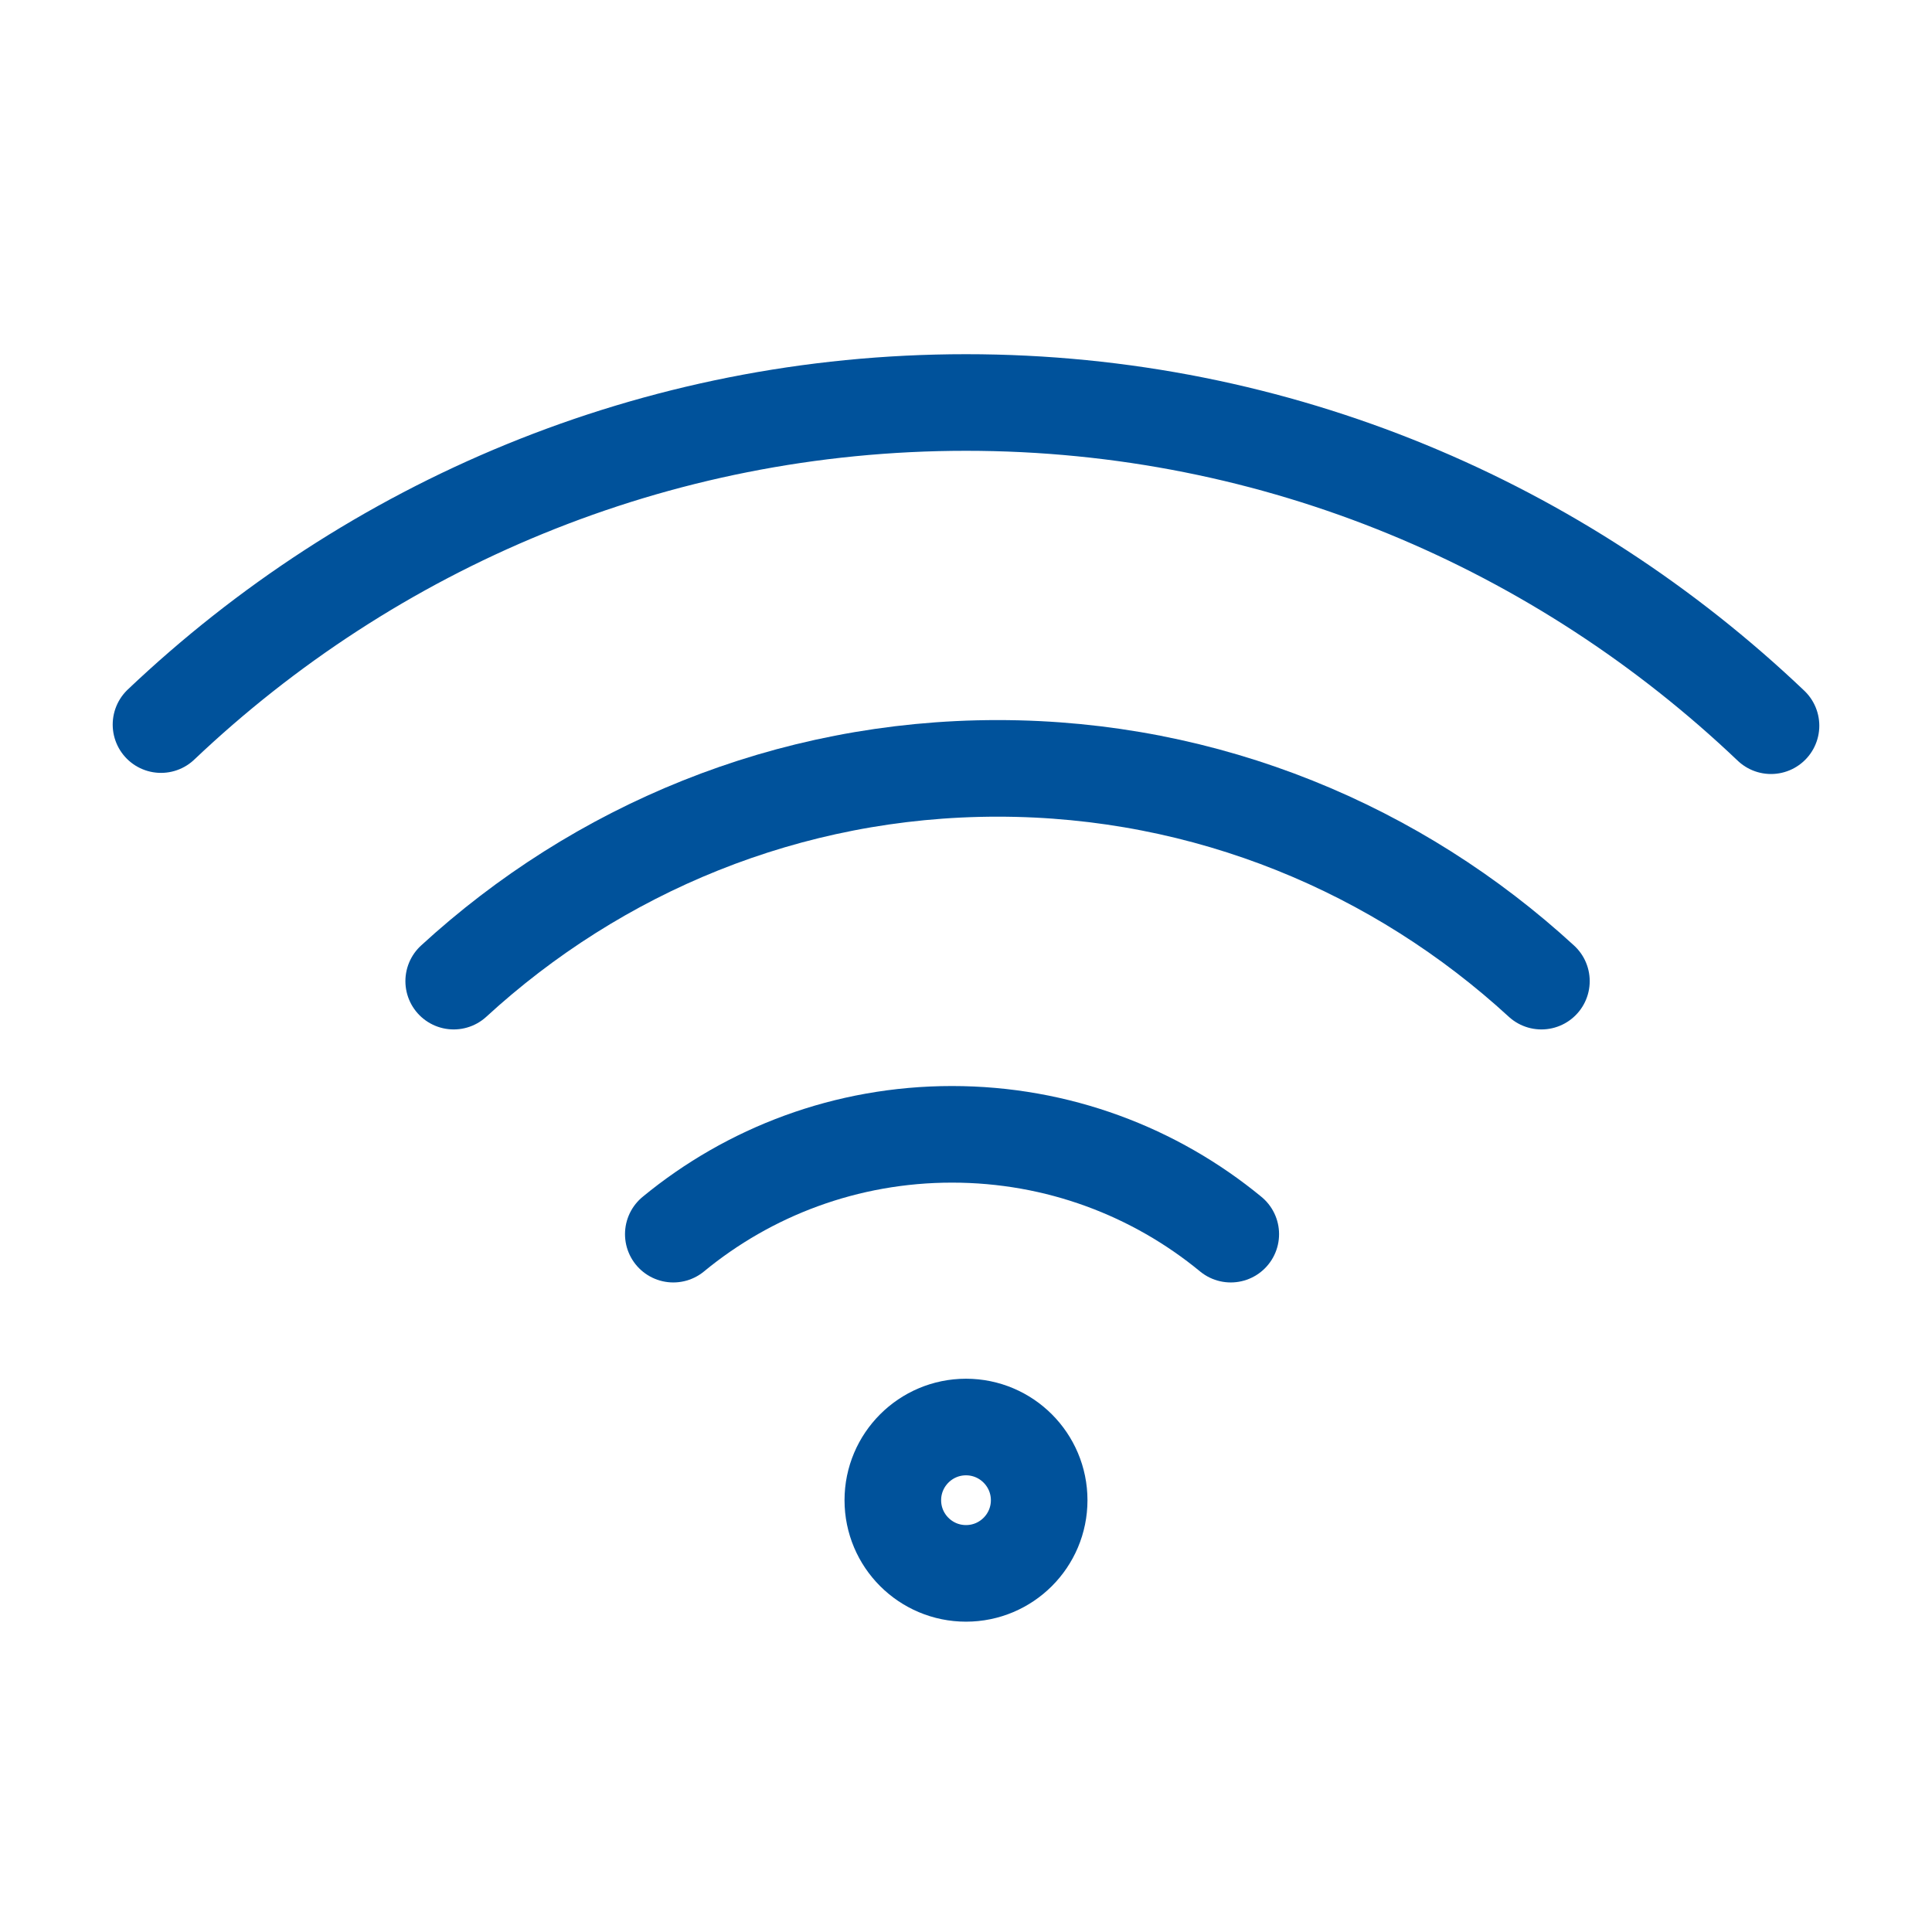<?xml version="1.0" encoding="UTF-8"?>
<svg width="24px" height="24px" viewBox="0 0 24 24" version="1.1" xmlns="http://www.w3.org/2000/svg" xmlns:xlink="http://www.w3.org/1999/xlink">
    <!-- Generator: Sketch 52.5 (67469) - http://www.bohemiancoding.com/sketch -->
    <title>Container</title>
    <desc>Created with Sketch.</desc>
    <g id="Personas" stroke="none" stroke-width="1" fill="none" fill-rule="evenodd">
        <g id="01_P_Header_D" transform="translate(-959, -261)">
            <g id="menu-carrito" transform="translate(929, 99)">
                <g id="registro-copy" transform="translate(30, 162)">
                    <g id="Icon/Wifi">
                        <rect id="Container" x="0" y="0" width="24" height="24"></rect>
                        <path d="M12.909,18.636 C12.909,19.138 12.502,19.545 12,19.545 C11.498,19.545 11.091,19.138 11.091,18.636 C11.091,18.135 11.498,17.727 12,17.727 C12.502,17.727 12.909,18.135 12.909,18.636 Z" id="Stroke" stroke="#00529B" stroke-width="1.2" stroke-linecap="round" stroke-linejoin="round"></path>
                        <path d="M15.289,15.331 C14.347,14.556 13.141,14.091 11.826,14.091 C10.512,14.091 9.305,14.556 8.364,15.331" id="Stroke" stroke="#00529B" stroke-width="1.2" stroke-linecap="round" stroke-linejoin="round"></path>
                        <path d="M19.148,12.188 C17.368,10.553 15.001,9.545 12.393,9.545 C9.785,9.545 7.417,10.553 5.636,12.188" id="Stroke" stroke="#00529B" stroke-width="1.2" stroke-linecap="round" stroke-linejoin="round"></path>
                        <path d="M22,9.015 C19.394,6.535 15.882,5 12,5 C8.122,5 4.607,6.527 2,9.001" id="Stroke" stroke="#00529B" stroke-width="1.2" stroke-linecap="round" stroke-linejoin="round"></path>
                    </g>
                </g>
            </g>
        </g>
    </g>
</svg>